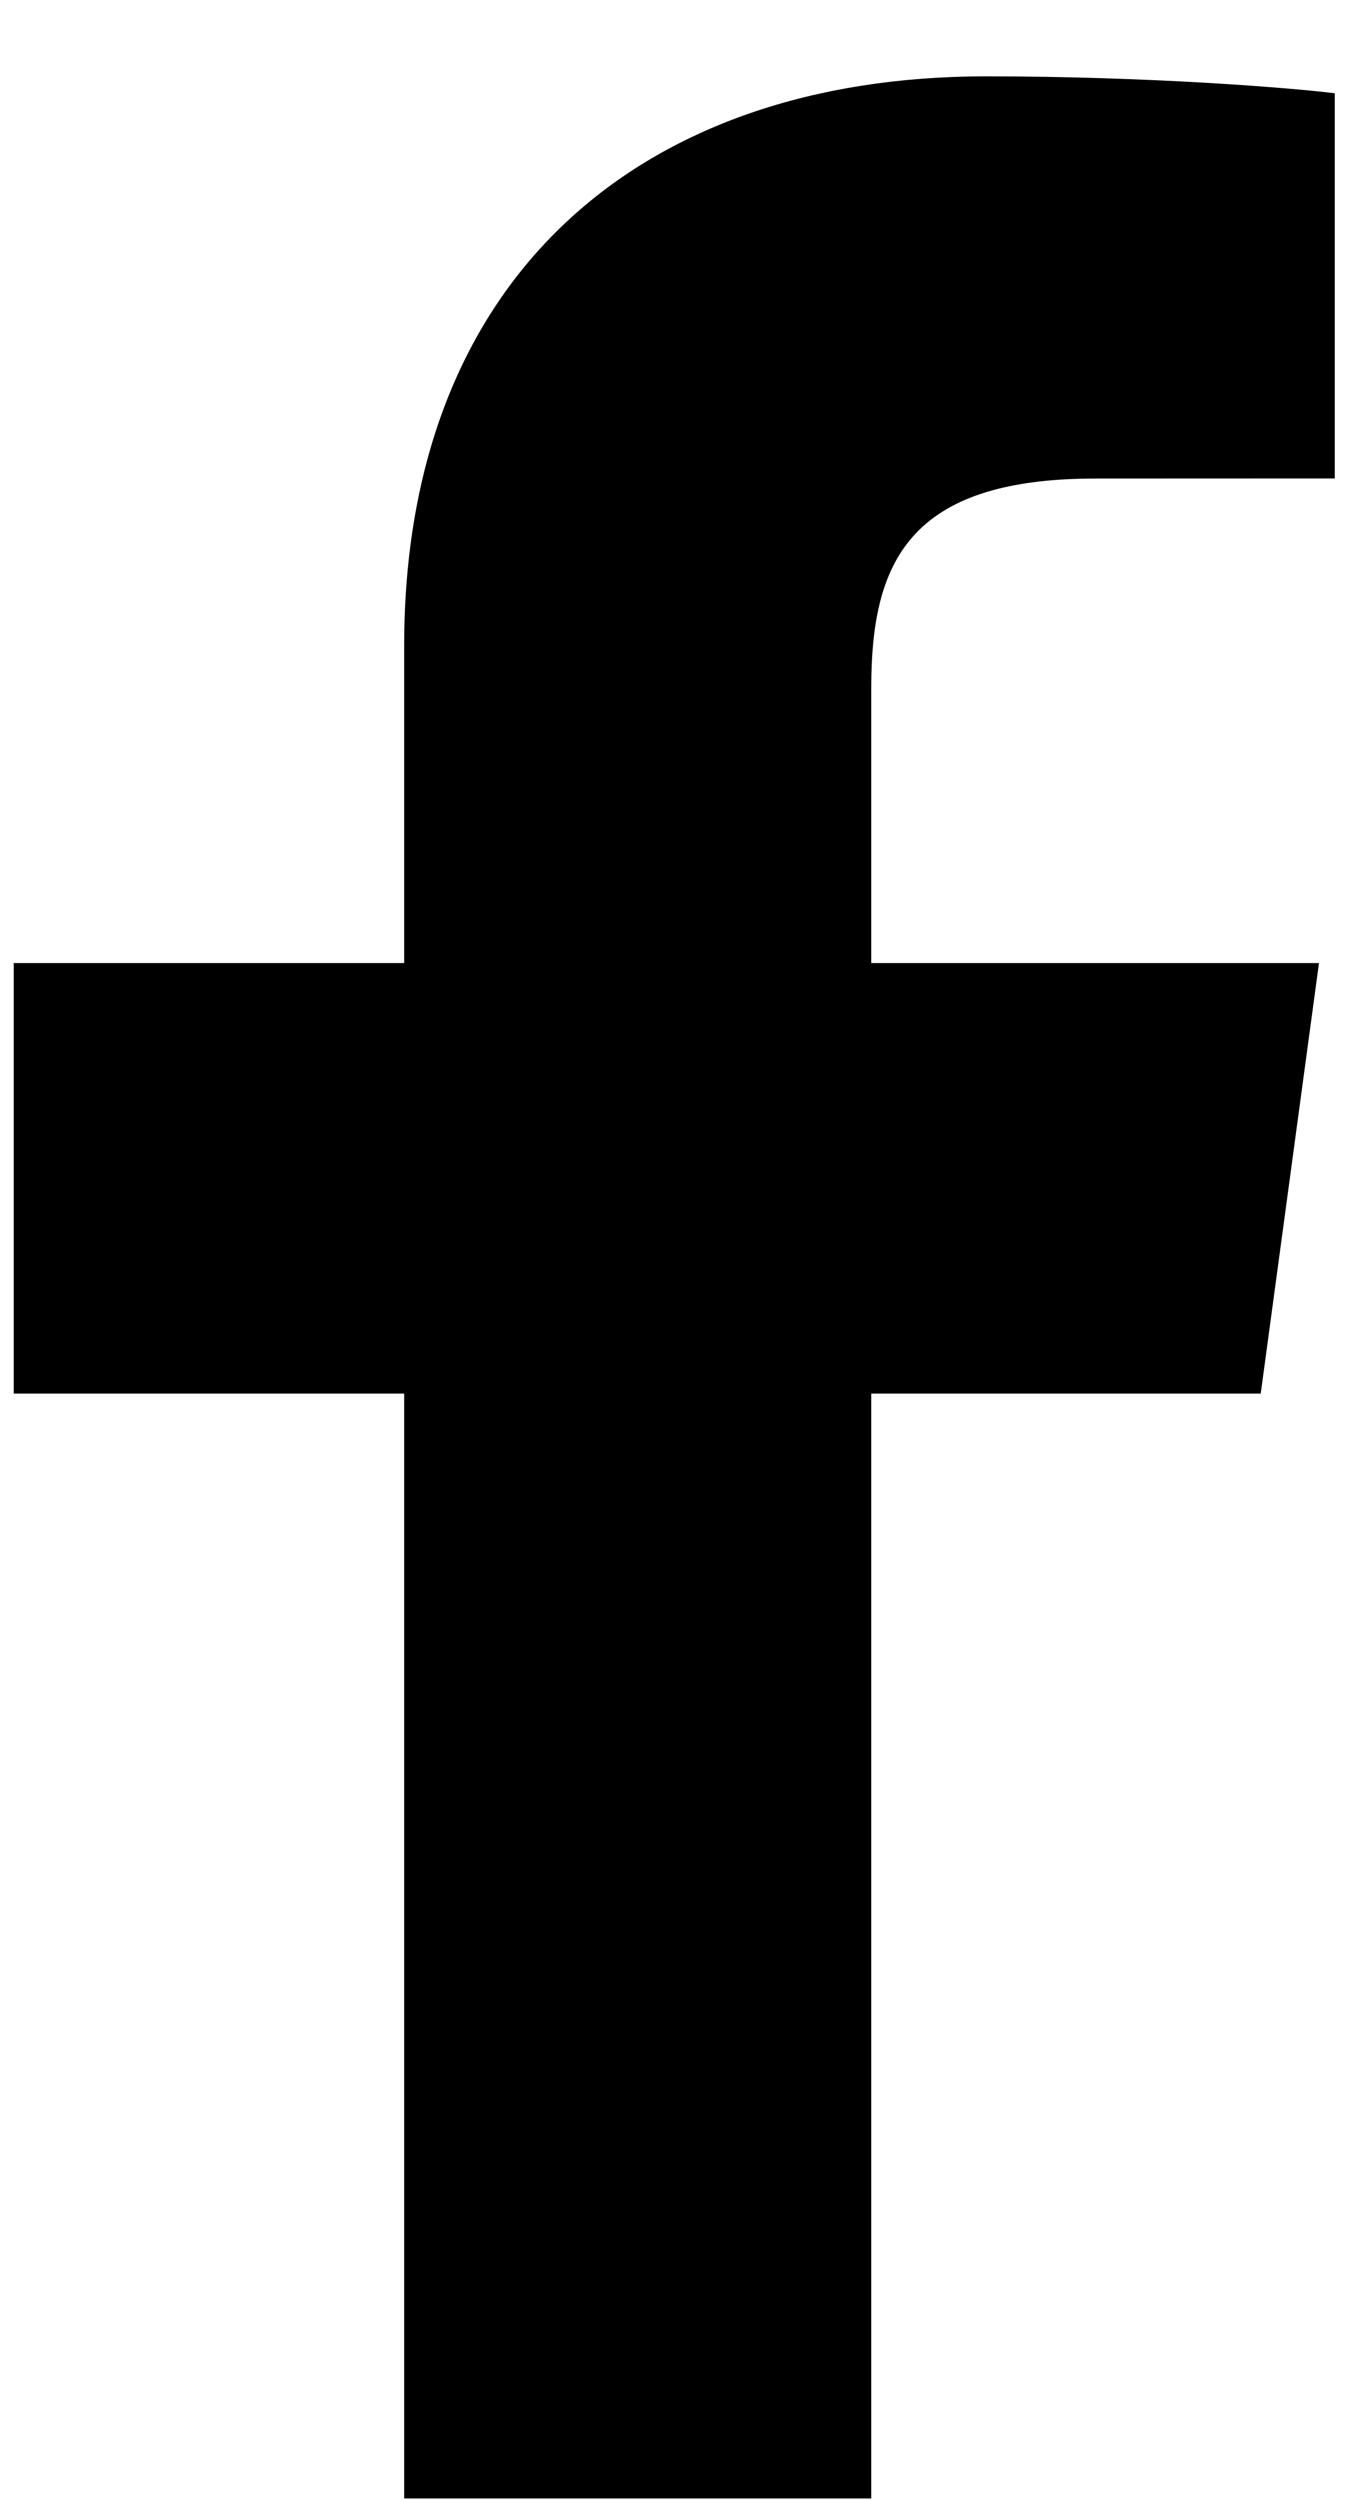 <?xml version="1.0" encoding="UTF-8"?> <svg xmlns="http://www.w3.org/2000/svg" width="14" height="26" viewBox="0 0 14 26" fill="none"><path d="M9.062 25.985V14.494H13.113L13.719 10.016H9.062V7.157C9.062 5.86 9.44 4.977 11.393 4.977L13.883 4.976V0.97C13.453 0.916 11.974 0.794 10.254 0.794C6.663 0.794 4.204 2.881 4.204 6.713V10.016H0.143V14.494H4.204V25.985H9.062V25.985Z" fill="black"></path></svg> 